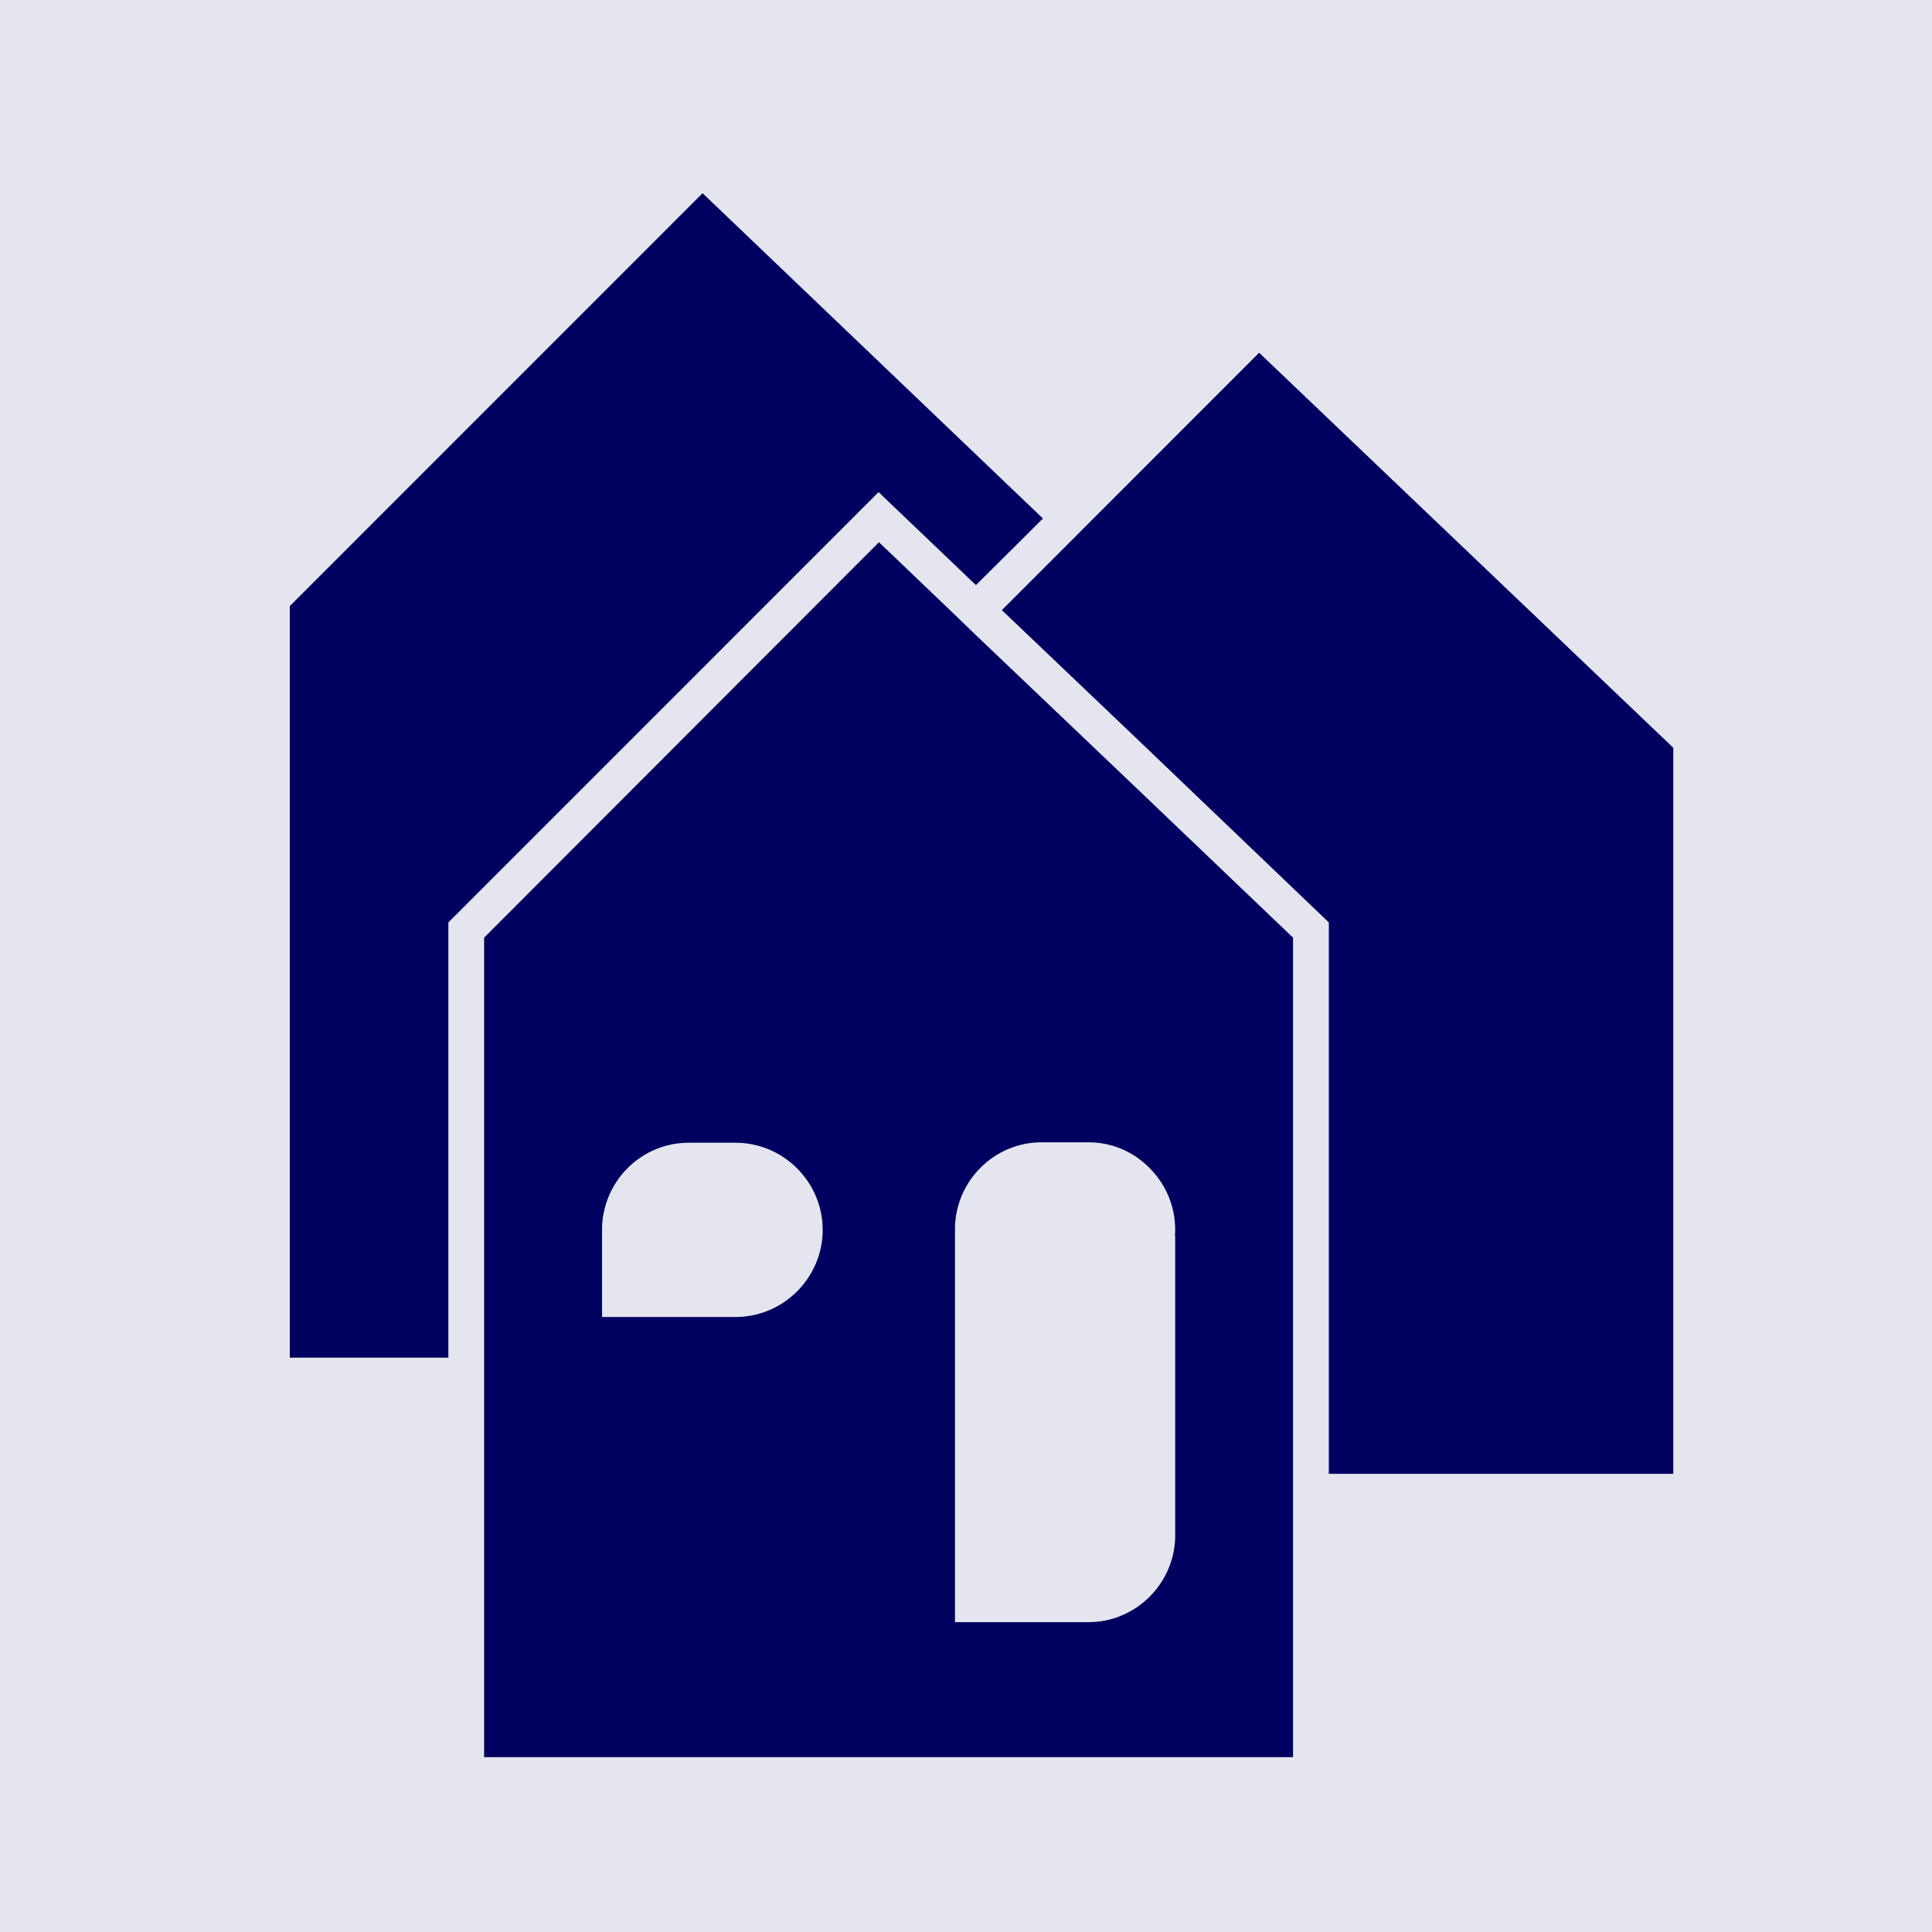 <svg width="40" height="40" viewBox="0 0 40 40" fill="none" xmlns="http://www.w3.org/2000/svg">
<rect width="40" height="40" fill="#E5E5EF"/>
<path d="M20.206 12.114L21.593 10.735L14.546 4L6 12.548V28.109H9.283V19.098L18.19 10.189L20.206 12.114Z" fill="#000060"/>
<path d="M26.069 7.303L22.13 11.244L20.742 12.632L23.489 15.249L27.512 19.098V30.514H34.643V15.481L26.069 7.303Z" fill="#000060"/>
<path d="M20.215 13.159L19.678 12.641L18.198 11.226L10.023 19.413V36.38H26.771V19.413L23.488 16.277L20.215 13.159ZM12.465 25.417V25.398C12.501 24.436 13.288 23.659 14.259 23.659H15.23C16.22 23.659 17.033 24.473 17.033 25.463C17.033 26.453 16.22 27.267 15.23 27.267H12.465V25.417ZM24.331 25.463C24.331 25.5 24.331 25.537 24.322 25.574H24.331V31.837C24.303 32.799 23.508 33.585 22.537 33.585H19.772V31.837V25.565V25.389C19.808 24.427 20.595 23.65 21.566 23.65H22.537C22.889 23.65 23.212 23.751 23.489 23.928C23.998 24.261 24.331 24.816 24.331 25.463Z" fill="#000060"/>
</svg>
